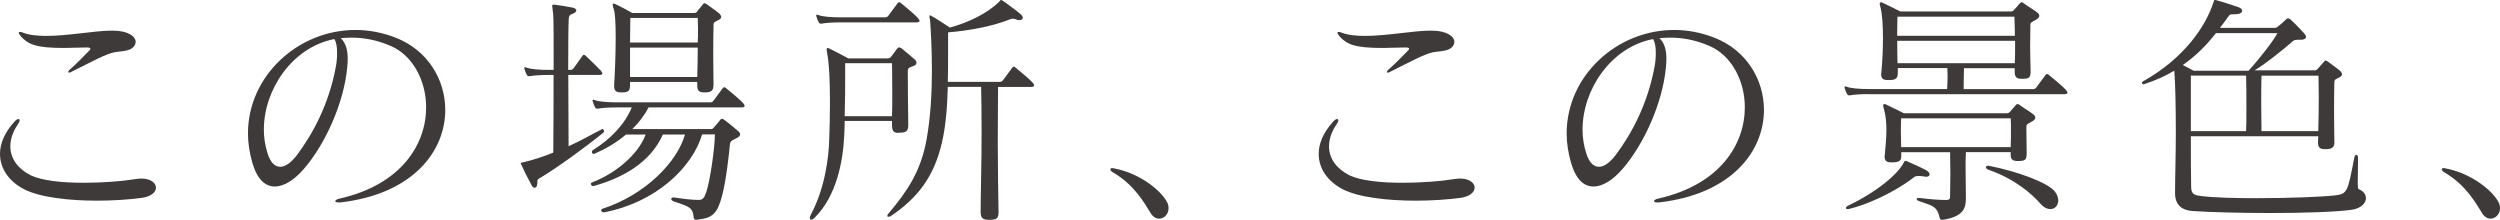 <?xml version="1.0" encoding="UTF-8"?><svg id="_レイヤー_2" xmlns="http://www.w3.org/2000/svg" viewBox="0 0 261.13 22.96"><g id="_レイアウト"><path d="M14.77,20.67c-1.33.18-2.96.29-4.63.29-2.94,0-5.98-.34-7.64-1.2-1.59-.83-2.5-2.18-2.5-3.69,0-1.07.47-2.21,1.48-3.33.18-.21.34-.31.44-.31.08,0,.13.05.13.13,0,.1-.05.23-.16.39-.57.83-.81,1.61-.81,2.34,0,1.35.88,2.39,2.13,3.02,1.2.57,3.33.78,5.51.78,2.03,0,4.08-.16,5.46-.39.21-.03.42-.05.6-.05.96,0,1.51.47,1.51.94s-.47.94-1.53,1.09ZM11.78,3.2c1.59,0,2.39.6,2.39,1.17,0,.08-.03.18-.05.26-.34.78-1.4.68-2.18.83-.96.21-2.21.91-4.5,2.05-.08.05-.16.08-.21.08-.08,0-.1-.03-.1-.08s.05-.16.18-.26c.75-.65,1.4-1.35,1.9-1.85.16-.13.23-.23.23-.31s-.1-.13-.34-.13h-.1c-.88,0-1.66.05-2.31.05-2.89,0-3.74-.36-4.52-1.22-.13-.18-.21-.29-.21-.36s.05-.1.13-.1.18.03.31.08c.65.26,1.51.34,2.44.34,2.21,0,4.94-.52,6.68-.55h.26Z" style="fill:#3e3a39;"/><path d="M35.36,21.14c-.23,0-.34-.05-.34-.13s.16-.21.42-.26c6.5-1.46,9.07-5.69,9.07-9.54,0-2.83-1.43-5.43-3.67-6.4-1.43-.62-2.78-.88-4.13-.88-.36,0-.75.03-1.12.05.6.55.73,1.43.73,2.18,0,.31-.03.62-.05.86-.34,3.74-2.31,8.06-4.52,10.61-.96,1.12-2.05,1.85-3.04,1.85s-1.82-.7-2.34-2.44c-.31-1.07-.47-2.11-.47-3.09,0-6.03,5.23-10.82,11.23-10.82,1.38,0,2.81.26,4.21.81,3.33,1.3,5.17,4.37,5.17,7.54,0,4.29-3.35,8.81-11.02,9.67h-.13ZM27.56,13.55c0,.83.13,1.66.39,2.47.29.94.75,1.4,1.33,1.4.52,0,1.14-.42,1.77-1.27,1.56-2.08,3.3-5.2,4.03-9.18.1-.49.13-.99.13-1.46,0-.6-.08-1.12-.29-1.43-4.42.86-7.36,5.3-7.36,9.46Z" style="fill:#3e3a39;"/><path d="M56.11,19.19c0,.26-.1.42-.26.42-.13,0-.26-.1-.34-.29-.36-.65-.86-1.66-1.04-2.08-.05-.1-.08-.16-.08-.18,0-.08.13-.08.36-.13.96-.23,2-.57,3.04-.99.03-2.55.03-5.54.03-8.11h-.57c-.73,0-1.59.05-1.9.13h-.1c-.1,0-.16-.03-.23-.16-.08-.16-.18-.36-.23-.57,0-.05-.03-.08-.03-.13s.03-.08.08-.08.1.03.18.05c.42.16,1.35.23,2.24.23h.57c0-3.04,0-5.43-.05-5.85-.05-.44-.1-.7-.1-.83,0-.1.03-.13.13-.13h.13c.65.08,1.22.18,1.79.29.31.05.47.18.47.31s-.16.29-.49.39c-.34.13-.29.42-.31.65-.03.44-.05,2.52-.05,5.17h.23c.13,0,.21-.03.34-.18.21-.29.73-1.01.91-1.27.05-.08.1-.13.16-.13s.13.05.21.13c.42.39,1.27,1.22,1.56,1.53.1.13.16.21.16.29,0,.1-.1.16-.34.16h-3.22c0,2.31.03,5.02.03,7.44,1.2-.52,2.37-1.22,3.48-1.77,0,0,.03-.03.05-.03.08,0,.18.13.18.23,0,.05-.03.1-.08.16-2.03,1.64-4.84,3.67-6.58,4.71-.18.1-.31.16-.31.36v.26ZM73.01,20.88c.36,0,.55-.18.75-.78.39-1.09.91-4.63.91-6.06h-1.33c-1.04,3.48-4.84,7.1-10.24,8.14h-.05c-.16,0-.26-.13-.26-.23,0-.05.05-.1.1-.13,4.55-1.48,7.85-4.91,8.66-7.77h-2.31c-1.3,2.94-4.24,4.55-7.23,5.38h-.08c-.13,0-.21-.13-.21-.23,0-.05.03-.1.08-.13,2.42-.91,4.86-2.89,5.64-5.02h-2.05c-1.01.86-2.18,1.53-3.28,2-.05.03-.08.03-.1.03-.13,0-.18-.1-.18-.23,0-.05.03-.13.08-.16,1.85-1.14,3.35-2.7,4.08-4.47h-1.61c-.73,0-1.59.05-1.9.13h-.1c-.1,0-.16-.03-.23-.16-.08-.16-.18-.36-.23-.57,0-.05-.03-.08-.03-.13s.03-.08.08-.08.1.03.18.05c.42.16,1.35.23,2.24.23h9.8c.13,0,.23-.03.34-.18.18-.26.75-1.01.94-1.27.05-.08.13-.13.18-.13.08,0,.13.05.23.13.42.34,1.48,1.22,1.74,1.53.1.13.16.21.16.29,0,.1-.1.16-.34.16h-9.7c-.42.83-1.01,1.59-1.69,2.26h8.22c.13,0,.18-.03.29-.16.18-.21.55-.62.68-.81.05-.08.1-.1.18-.1.05,0,.13.03.23.1.29.21,1.12.88,1.4,1.14.18.13.26.26.26.39,0,.1-.08.21-.23.31-.42.26-.78.29-.83.68-.1,1.01-.39,3.8-.83,5.43-.49,1.85-.99,2.29-2.47,2.47-.08,0-.16.03-.21.03-.21,0-.26-.08-.29-.31-.1-1.01-.49-1.07-2.13-1.64-.13-.05-.21-.16-.21-.23s.08-.16.21-.16h.08c.83.13,1.79.26,2.55.26h.08ZM74.52,8.92c0,.57-.26.73-.91.73h-.05c-.52,0-.73-.16-.73-.7v-.39h-7.02v.31c0,.65-.18.78-.86.78h-.1c-.47,0-.7-.16-.7-.65v-.13c.08-1.3.16-3.25.16-4.91,0-1.43-.05-2.63-.21-3.04-.08-.21-.1-.34-.1-.42,0-.1.03-.13.1-.13.05,0,.13.03.21.08.44.18,1.74.91,1.74.91h6.4c.23,0,.31-.05.36-.16.13-.16.47-.57.6-.73.05-.08.1-.13.18-.13.05,0,.13.03.23.1.34.26,1.04.73,1.33.99.1.1.18.23.18.34s-.08.23-.31.34c-.31.18-.49.18-.49.47-.03.91-.03,2.21-.03,3.51,0,.96.03,1.92.03,2.76v.08ZM65.84,1.87c0,.75-.03,1.53-.03,2.57h7.07c.03-.52.03-.99.03-1.4s-.03-.81-.03-1.17h-7.05ZM65.81,4.97v3.07h7.02c.03-.96.05-2.11.05-3.07h-7.07Z" style="fill:#3e3a39;"/><path d="M93.85,13.88c-.57,0-.68-.23-.68-.94v-.31h-4.94c0,.55-.03,1.09-.05,1.56-.13,2.7-.81,6.29-3.07,8.53-.16.16-.29.23-.39.23-.08,0-.13-.05-.13-.16s.03-.21.1-.36c1.51-2.83,1.87-6.06,1.92-7.77.05-1.27.08-2.7.08-4.03,0-2.11-.08-4.03-.29-5.07-.03-.16-.05-.29-.05-.39s.03-.16.1-.16c.05,0,.1.03.16.05.47.23,1.3.65,2,1.04h4.08c.21,0,.29-.05.39-.18.16-.18.49-.65.6-.81.08-.1.16-.16.23-.16s.16.03.26.1c.31.26.83.68,1.35,1.14.13.1.21.23.21.36s-.08.26-.31.34c-.36.16-.6.13-.6.55,0,1.77.03,4.03.05,5.49v.1c0,.65-.18.83-.94.83h-.1ZM87.74,2.34c-.73,0-1.59.05-1.9.13h-.1c-.1,0-.16-.03-.23-.16-.08-.16-.18-.36-.23-.57,0-.05-.03-.08-.03-.13s.03-.08.08-.08.1.03.18.05c.42.16,1.35.23,2.24.23h4.71c.13,0,.23-.03.34-.18.18-.26.75-1.01.94-1.27.05-.08.13-.13.18-.13.08,0,.13.05.23.13.42.34,1.48,1.22,1.74,1.53.1.13.16.21.16.29,0,.1-.1.16-.34.16h-7.96ZM93.17,12.14c.03-.7.03-1.56.03-2.37,0-1.64-.03-3.17-.03-3.17h-4.89v1.2c0,1.09,0,2.78-.05,4.34h4.94ZM104.3,22.18c0,.65-.23.78-.94.78h-.1c-.57,0-.83-.18-.83-.81v-.08c0-1.59.1-5.23.1-8.35,0-2.03-.03-3.82-.05-4.65h-3.48c-.05,2.03-.21,4.08-.6,5.77-.83,3.61-2.52,5.82-5.38,7.75-.05.03-.13.05-.21.05s-.13-.03-.13-.08.03-.16.13-.26c1.9-2.26,3.38-4.37,3.98-7.77.42-2.34.55-4.94.55-7.15,0-2.44-.13-4.45-.18-5.1,0-.21-.08-.42-.08-.55,0-.08.03-.13.08-.13.03,0,.08.03.16.08.52.29,1.22.75,1.9,1.2,2-.55,3.87-1.48,5.1-2.65.13-.13.16-.23.23-.23.05,0,.13.03.23.1.39.29,1.35.96,1.82,1.38.16.13.23.26.23.39s-.13.23-.34.23c-.1,0-.21,0-.31-.05-.18-.08-.29-.1-.39-.1s-.23.03-.39.1c-1.46.6-3.93,1.14-6.37,1.33v2.44c0,.86,0,1.79-.03,2.73h5.43c.13,0,.23-.03.34-.18.18-.26.75-1.01.94-1.27.05-.08.13-.13.18-.13.08,0,.13.05.23.13.42.34,1.48,1.22,1.74,1.53.1.13.16.21.16.29,0,.1-.1.16-.34.16h-3.43c0,1.01-.03,3.41-.03,5.95s.05,5.28.08,7.05v.1Z" style="fill:#3e3a39;"/><path d="M120.19,22.26c-.62-.99-1.69-2.96-3.95-4.26-.16-.08-.26-.23-.26-.31s.05-.13.21-.13c.05,0,.1,0,.18.03,2.81.52,5.07,2.47,5.59,3.64.08.18.1.36.1.52,0,.62-.47,1.09-.99,1.09-.29,0-.62-.16-.88-.57Z" style="fill:#3e3a39;"/><path d="M152.51,20.67c-1.33.18-2.96.29-4.63.29-2.94,0-5.98-.34-7.64-1.2-1.59-.83-2.5-2.18-2.5-3.69,0-1.07.47-2.21,1.48-3.33.18-.21.34-.31.44-.31.08,0,.13.05.13.13,0,.1-.05.23-.16.39-.57.83-.81,1.61-.81,2.34,0,1.35.88,2.39,2.13,3.02,1.2.57,3.33.78,5.51.78,2.03,0,4.08-.16,5.46-.39.21-.03.42-.05.6-.05.96,0,1.51.47,1.51.94s-.47.94-1.53,1.09ZM149.52,3.2c1.59,0,2.39.6,2.39,1.17,0,.08-.03.18-.05.26-.34.78-1.4.68-2.18.83-.96.21-2.21.91-4.5,2.05-.08.05-.16.08-.21.08-.08,0-.1-.03-.1-.08s.05-.16.18-.26c.75-.65,1.4-1.35,1.9-1.85.16-.13.23-.23.23-.31s-.1-.13-.34-.13h-.1c-.88,0-1.66.05-2.31.05-2.89,0-3.74-.36-4.52-1.22-.13-.18-.21-.29-.21-.36s.05-.1.13-.1.18.03.31.08c.65.26,1.51.34,2.44.34,2.21,0,4.94-.52,6.68-.55h.26Z" style="fill:#3e3a39;"/><path d="M173.1,21.14c-.23,0-.34-.05-.34-.13s.16-.21.42-.26c6.5-1.46,9.07-5.69,9.07-9.54,0-2.83-1.43-5.43-3.67-6.4-1.43-.62-2.78-.88-4.13-.88-.36,0-.75.03-1.12.05.6.55.73,1.43.73,2.18,0,.31-.03.62-.05.86-.34,3.74-2.31,8.06-4.52,10.61-.96,1.12-2.05,1.85-3.04,1.85s-1.82-.7-2.34-2.44c-.31-1.07-.47-2.11-.47-3.09,0-6.03,5.23-10.82,11.23-10.82,1.38,0,2.81.26,4.21.81,3.33,1.3,5.17,4.37,5.17,7.54,0,4.29-3.35,8.81-11.02,9.67h-.13ZM165.3,13.55c0,.83.13,1.66.39,2.47.29.94.75,1.4,1.33,1.4.52,0,1.14-.42,1.77-1.27,1.56-2.08,3.3-5.2,4.03-9.18.1-.49.13-.99.13-1.46,0-.6-.08-1.12-.29-1.43-4.42.86-7.36,5.3-7.36,9.46Z" style="fill:#3e3a39;"/><path d="M195.15,9.83c-.73,0-1.59.05-1.9.13h-.1c-.1,0-.16-.03-.23-.16-.08-.16-.18-.36-.23-.57,0-.05-.03-.08-.03-.13s.03-.08.08-.08.1.03.18.05c.42.16,1.35.23,2.24.23h8.22c.03-.42.05-.94.05-1.38,0-.31-.03-.6-.03-.81h-5.17v.47c0,.65-.23.78-.94.78h-.1c-.49,0-.7-.16-.7-.6,0-.08.03-.18.03-.29.1-1.09.16-2.31.16-3.46,0-1.35-.08-2.57-.26-3.25-.05-.16-.08-.29-.08-.36,0-.1.05-.16.13-.16.03,0,.1,0,.18.05.47.21,1.85.91,1.85.91h11.49c.23,0,.29-.05.39-.18.13-.16.42-.44.55-.62.08-.1.13-.16.23-.16.08,0,.16.03.26.13.34.26,1.07.68,1.38.94.13.1.21.21.21.34s-.1.29-.36.42c-.36.21-.57.26-.57.49,0,1.07-.03,1.51-.03,2.34,0,.55.03,1.27.05,2.44v.16c0,.6-.16.73-.83.73h-.1c-.55,0-.73-.18-.73-.75v-.36h-5.3c0,.47-.03,1.17-.03,1.77v.42h7.25c.13,0,.23-.03.34-.18.18-.26.75-1.01.94-1.27.05-.08.13-.13.18-.13.08,0,.13.05.23.13.42.34,1.48,1.22,1.74,1.53.1.13.16.21.16.29,0,.1-.1.16-.34.16h-20.44ZM201.13,18.46c-.05,0-.1-.03-.18-.03-.18-.03-.39-.05-.57-.05-.16,0-.31.03-.42.1-1.25,1.01-4,2.63-6.76,3.33-.08.03-.16.03-.21.03-.13,0-.18-.05-.18-.1,0-.1.1-.21.29-.29,2.81-1.33,5.15-3.22,5.8-4.55.03-.05.05-.1.13-.1.05,0,.1.03.18.05.65.29,1.53.68,2,.94.23.13.34.29.34.42,0,.16-.13.26-.42.26ZM210.75,16.82c-.55,0-.73-.21-.73-.62v-.31h-4.68c-.03.57-.03,1.12-.03,1.64,0,1.01.03,1.95.03,2.81v.36c0,.91-.13,1.92-2.42,2.26h-.08c-.16,0-.23-.1-.26-.29-.26-1.2-.91-1.22-2.13-1.66-.18-.08-.26-.16-.26-.23,0-.05.08-.1.23-.1h.1c1.01.13,2.08.21,2.7.21.47,0,.47-.13.47-.52,0-.65.03-1.38.03-2.18,0-.7-.03-1.46-.03-2.29h-5.1v.44c0,.44-.23.62-.94.62h-.1c-.49,0-.7-.16-.7-.6,0-.08.03-.18.03-.29.08-.91.16-1.74.16-2.5,0-.81-.08-1.53-.26-2.18-.05-.16-.08-.29-.08-.36,0-.1.05-.16.13-.16.03,0,.1,0,.18.05.47.21,1.85.91,1.85.91h10.71c.23,0,.29-.05.39-.18.13-.16.42-.44.55-.62.08-.1.13-.16.23-.16.08,0,.16.03.26.13.34.26,1.07.68,1.38.94.13.1.21.21.21.34s-.1.29-.36.42c-.36.21-.57.26-.57.49v.49c0,.68.03,1.46.03,2.26,0,.73-.1.86-.83.88h-.1ZM198.19,1.74c0,.65-.03,1.22-.03,2h12.3c0-.7-.03-1.25-.05-2h-12.22ZM210.47,4.26h-12.3c0,.7,0,1.53.03,2.34h12.25c.03-.6.03-1.17.03-1.72v-.62ZM198.58,12.35c-.03.52-.03.99-.03,1.46s.03.96.03,1.56h11.44c.03-.68.03-1.3.03-1.87,0-.42,0-.81-.03-1.14h-11.44ZM207.76,17.32c2.91.57,6.14,1.74,6.89,2.7.23.31.34.65.34.91,0,.55-.36.91-.83.91-.31,0-.68-.16-1.04-.57-.86-.99-2.68-2.6-5.43-3.54-.16-.05-.26-.18-.26-.26s.08-.16.23-.16h.1Z" style="fill:#3e3a39;"/><path d="M243.84,14.85c0,.57-.29.73-.94.73h-.05c-.52,0-.73-.16-.73-.7v-.1c0-.18.03-.36.03-.55h-13.31c0,2.18,0,4.24.03,5.2,0,.75.18.94.99,1.04,1.38.18,3.59.23,5.88.23,3.3,0,6.73-.13,8.14-.29,1.33-.16,1.33-.36,2.03-3.93.05-.23.13-.31.21-.31.1,0,.18.13.18.31,0,1.46-.03,2.24-.03,2.68,0,.75.08.52.44.78.26.18.42.47.42.75,0,.52-.49,1.07-1.48,1.22-1.64.23-5.02.34-8.48.34-3.09,0-6.24-.08-8.19-.21-1.01-.08-1.79-.57-1.79-1.87v-.05c0-1.56.08-3.95.08-6.32,0-2.57-.05-5.12-.16-6.42-.91.55-1.92,1.01-3.12,1.4-.03,0-.05.03-.1.03-.08,0-.16-.08-.16-.16,0-.05.03-.1.13-.16,4.34-2.44,6.55-5.8,7.33-8.22.08-.23.1-.29.18-.29.05,0,.13.05.26.08.55.13,1.66.52,2.21.7.23.08.36.23.36.36,0,.18-.21.34-.55.36-.49.03-.7-.03-.83.16-.31.44-.62.86-.94,1.27h5.64c.29,0,.29-.05.44-.16.31-.23.65-.55.83-.73.08-.08.13-.1.21-.1s.16.03.23.1c.44.39.94.91,1.46,1.48.13.16.18.26.18.36,0,.18-.23.29-.47.29-.49,0-.75,0-.88.13-.91.81-3.02,2.5-4.03,3.07h6.24c.23,0,.29-.08.36-.16.23-.26.52-.57.65-.73.05-.08.1-.13.18-.13.05,0,.13.03.23.1.34.26,1.01.73,1.3.99.1.1.18.23.18.34s-.08.23-.31.34c-.31.18-.49.18-.49.47-.03.91-.03,2.18-.03,3.46,0,.94.03,1.87.03,2.7v.08ZM231.46,3.46c-1.01,1.27-1.98,2.29-3.46,3.33l1.14.6h5.72c1.35-1.48,2.7-3.28,3.02-3.93h-6.42ZM234.61,13.7c.03-.57.03-1.46.03-2.39,0-1.25,0-2.6-.03-3.41h-5.77v5.8h5.77ZM236.22,7.9c-.03.7-.03,1.82-.03,2.94s.03,2.18.03,2.86h5.93c.03-1.12.05-2.47.05-3.64,0-.86-.03-1.61-.03-2.16h-5.95Z" style="fill:#3e3a39;"/><path d="M259.26,22.26c-.62-.99-1.69-2.96-3.95-4.26-.16-.08-.26-.23-.26-.31s.05-.13.21-.13c.05,0,.1,0,.18.03,2.81.52,5.07,2.47,5.59,3.64.08.18.1.36.1.52,0,.62-.47,1.09-.99,1.09-.29,0-.62-.16-.88-.57Z" style="fill:#3e3a39;"/></g></svg>